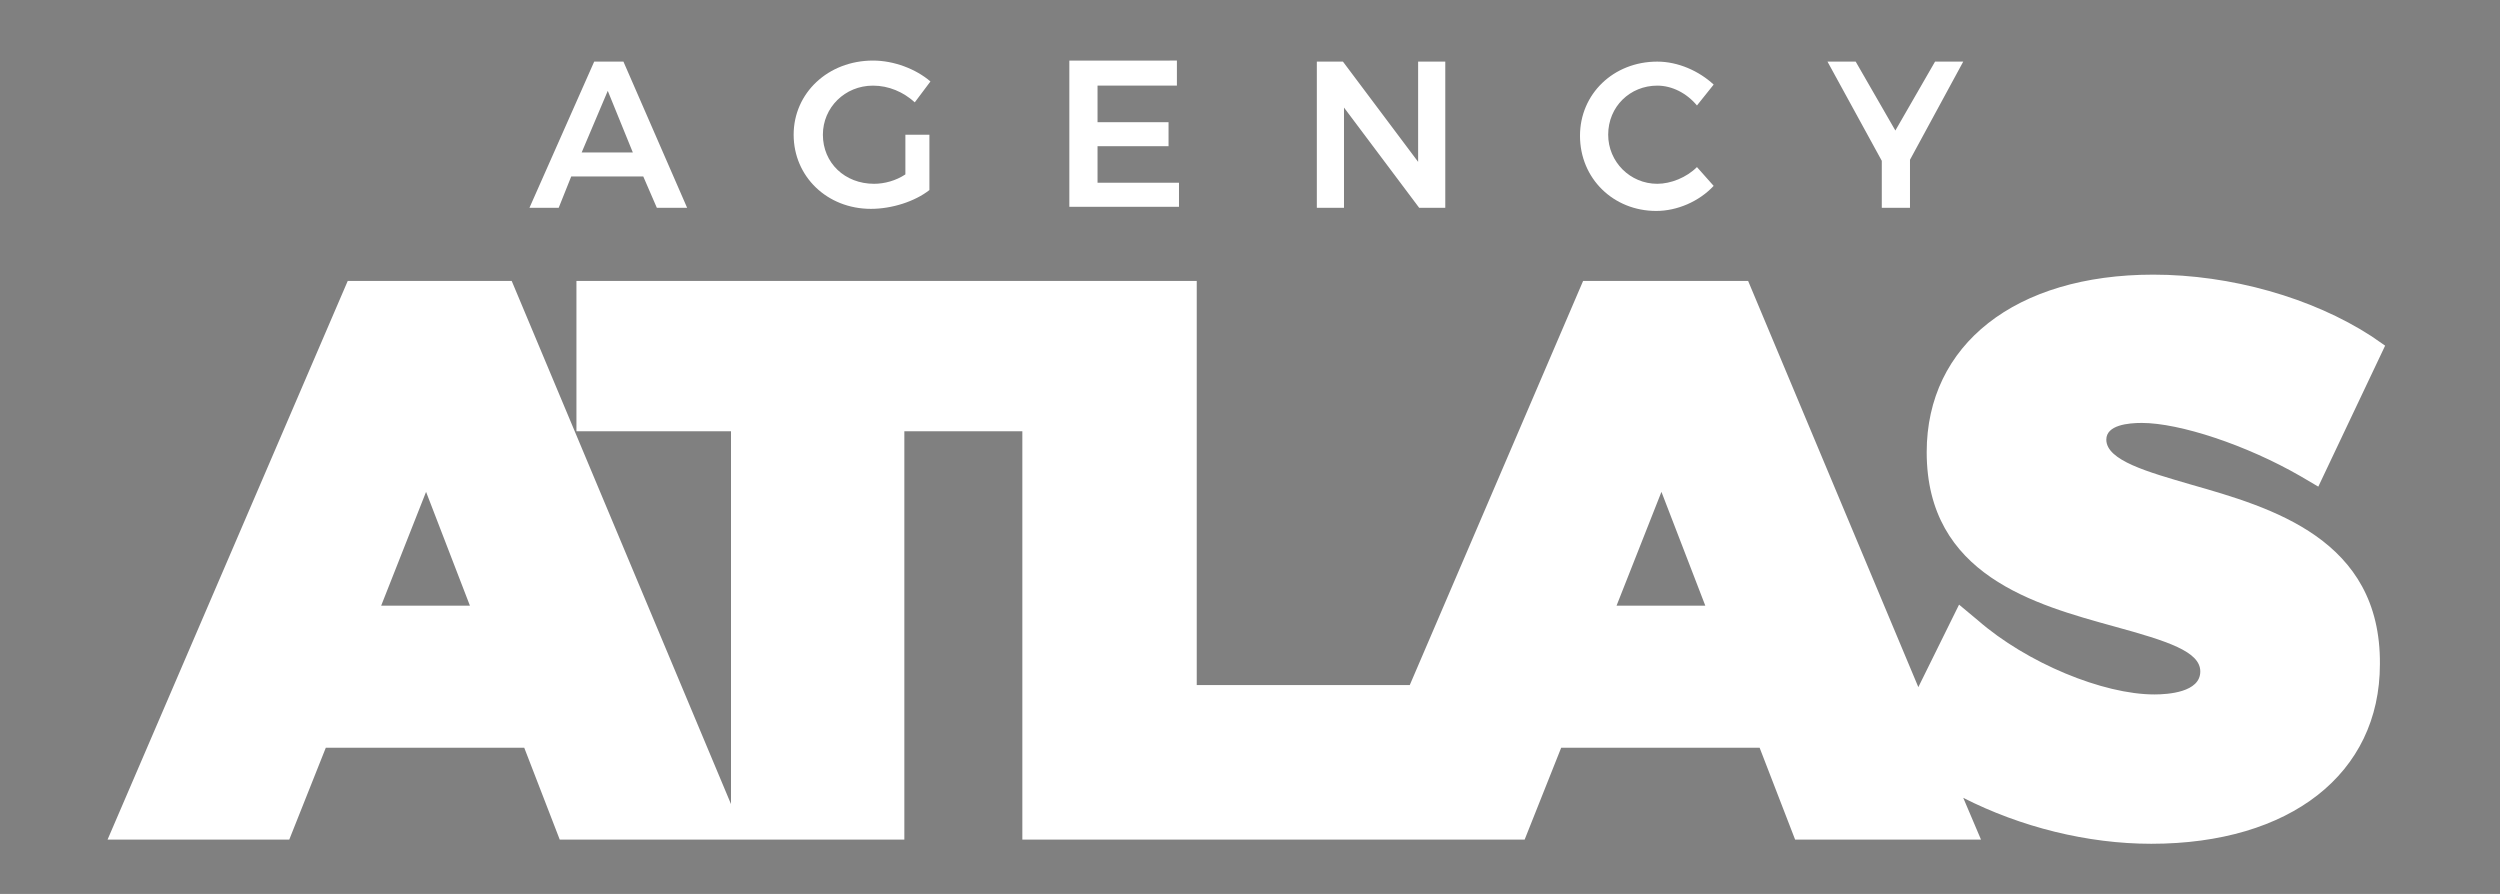 <?xml version="1.0" encoding="utf-8"?>
<svg version="1.1" id="Layer_1" x="0px" y="0px" viewBox="0 0 239.4 85.6" style="enable-background:new 0 0 239.4 85.6;" xmlns="http://www.w3.org/2000/svg">
  <rect x="0" y="0" width="239.4" height="85.6" fill="#808080" stroke="none"/>
  <style type="text/css">
	.st0{fill:#231F20;}
	.st1{fill:#B7B7B7;}
</style>
  <title>Asset 2</title>
  <path class="st0" d="M230.4-25.1"/>
  <path class="st0" d="M209.8,46.4c-4.1-1.2-8.1-2.3-8.1-4.3c0-1.4,2.1-1.6,3.4-1.6c3.6,0,10,2.1,15.2,5.1l1.7,1l6.4-13.5l-1.3-0.9 c-5.7-3.7-13.5-5.9-20.9-5.9c-13.2,0-21.7,6.7-21.7,17c0,11.8,10.4,14.6,18,16.7c5.1,1.4,8.2,2.4,8.2,4.3c0,2-3.1,2.2-4.4,2.2 c-4.9,0-12.2-3-16.9-7.1l-1.8-1.5l-3.9,7.9l-16.3-38.9h-15.8L135,65.6h-20.4V26.9H55.2v14.4H70V77L49,26.9H33.3l-23,53.5h17.4 l3.5-8.8h19l3.4,8.8H70h1.4h15.2V41.3h11.3v39.1H146l3.5-8.8h19l3.4,8.8h17.8l-1.7-4c5.5,2.8,11.9,4.4,18,4.4 c13.3,0,21.9-6.7,21.9-17.2C228,51.6,217.5,48.6,209.8,46.4z M36.5,58l4.3-10.9L45,58H36.5z M154.8,58l4.3-10.9l4.2,10.9H154.8z" style="fill: rgb(255, 255, 255);"/>
  <g>
    <path class="st1" d="M61.6,16.9h-6.9l-1.2,3h-2.8l6.2-14h2.8l6.1,14h-2.9L61.6,16.9z M60.6,14.6l-2.4-5.9l-2.5,5.9H60.6z" style="fill: rgb(255, 255, 255);"/>
    <path class="st1" d="M86.7,12.9H89v5.3c-1.4,1.1-3.6,1.8-5.6,1.8c-4.2,0-7.4-3.1-7.4-7.1s3.3-7.1,7.6-7.1c2,0,4.1,0.8,5.5,2l-1.5,2 c-1.1-1-2.5-1.6-4-1.6c-2.7,0-4.8,2.1-4.8,4.7c0,2.7,2.1,4.7,4.9,4.7c1,0,2.1-0.3,3-0.9V12.9z" style="fill: rgb(255, 255, 255);"/>
    <path class="st1" d="M112.7,5.9v2.3h-7.6v3.5h6.8V14h-6.8v3.5h7.8v2.3h-10.5v-14H112.7z" style="fill: rgb(255, 255, 255);"/>
    <path class="st1" d="M128.6,5.9l7.2,9.6V5.9h2.6v14h-2.5l-7.2-9.6v9.6h-2.6v-14H128.6z" style="fill: rgb(255, 255, 255);"/>
    <path class="st1" d="M158.7,8.2c-2.6,0-4.7,2-4.7,4.7c0,2.6,2.1,4.7,4.7,4.7c1.3,0,2.8-0.6,3.8-1.6l1.6,1.8 c-1.4,1.5-3.5,2.4-5.5,2.4c-4.1,0-7.3-3.1-7.3-7.2c0-4,3.2-7.1,7.4-7.1c2,0,4,0.9,5.4,2.2l-1.6,2C161.5,8.9,160.1,8.2,158.7,8.2z" style="fill: rgb(255, 255, 255);"/>
    <path class="st1" d="M182.9,15.3v4.6h-2.7v-4.5L175,5.9h2.7l3.8,6.6l3.8-6.6h2.7L182.9,15.3z" style="fill: rgb(255, 255, 255);"/>
  </g>
</svg>